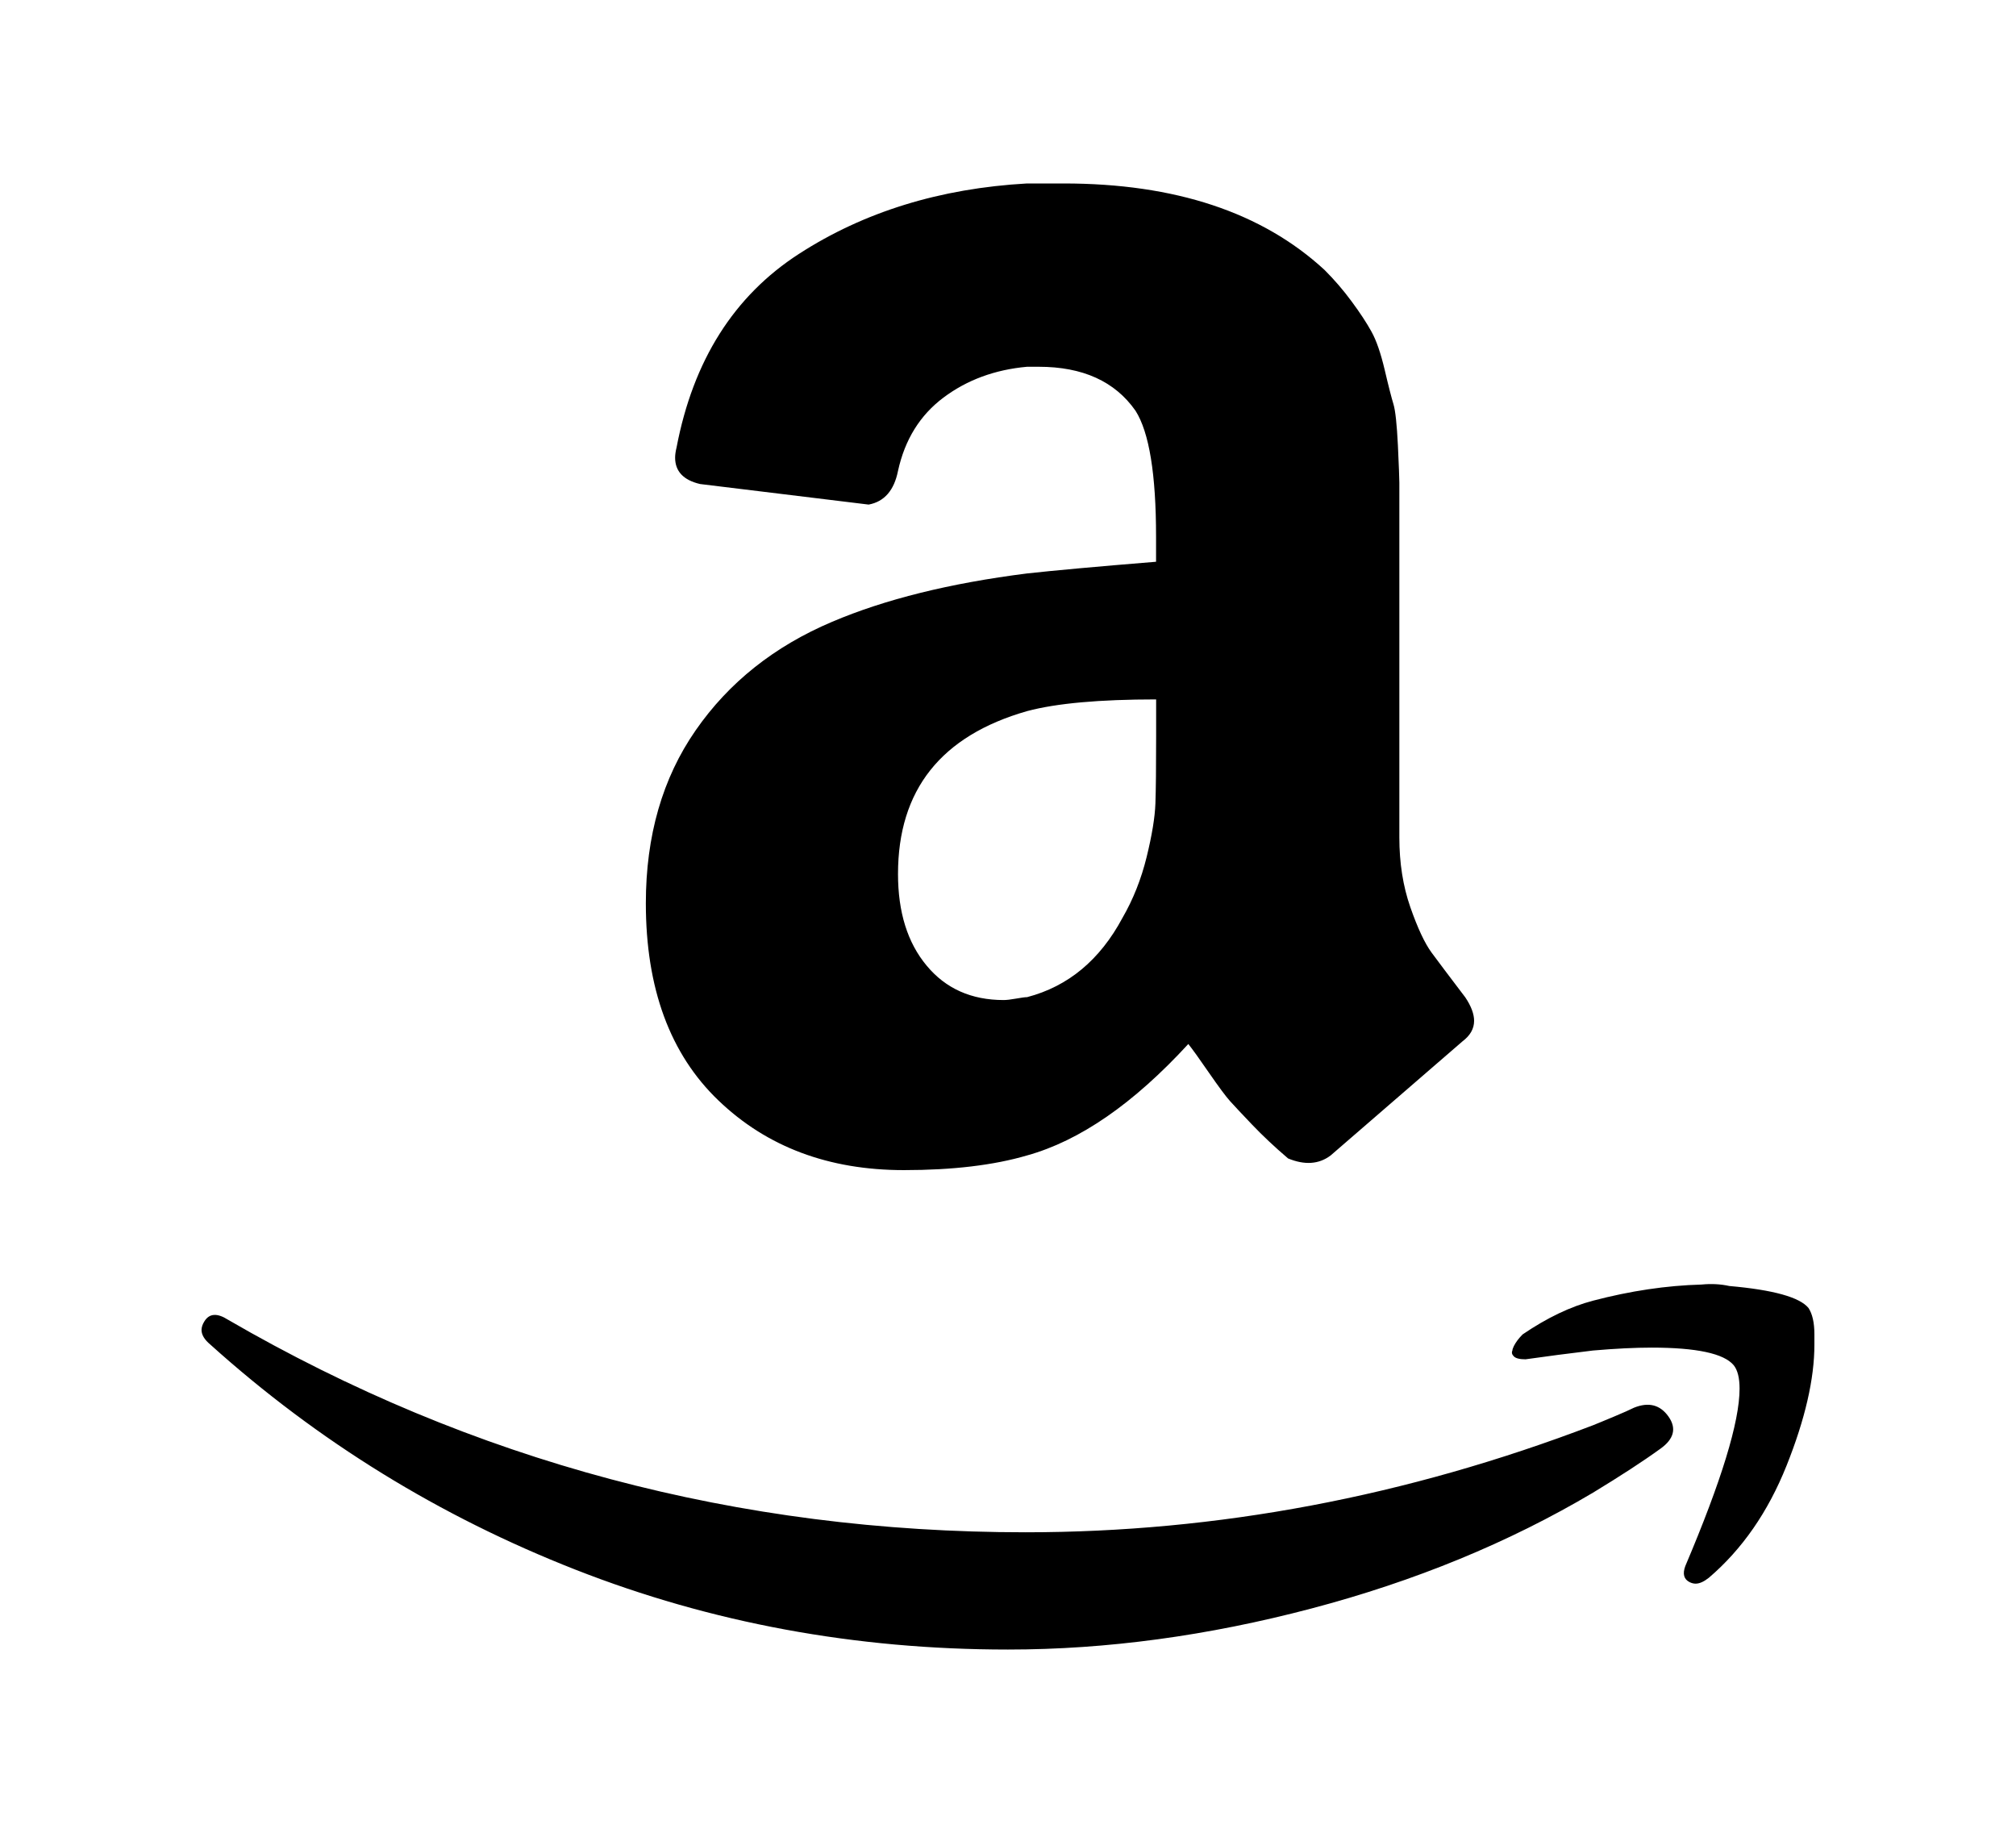 <?xml version="1.0" encoding="utf-8"?>
<!-- Generator: Adobe Illustrator 19.0.0, SVG Export Plug-In . SVG Version: 6.00 Build 0)  -->
<svg version="1.1" id="图层_1" xmlns="http://www.w3.org/2000/svg" xmlns:xlink="http://www.w3.org/1999/xlink" x="0px" y="0px"
	 width="2500px" height="2273px" viewBox="1100 -986 2500 2273" style="enable-background:new 1100 -986 2500 2273;"
	 xml:space="preserve">
<g>
	<path d="M1353.6,652.3c6.1-9.7,15.8-10.3,29.1-1.8c303,175.8,632.7,263.6,989.1,263.6c237.6,0,472.1-44.2,703.6-132.7
		c6.1-2.4,14.8-6.1,26.4-10.9c11.5-4.8,19.7-8.5,24.5-10.9c18.2-7.3,32.4-3.6,42.7,10.9c10.3,14.5,7,27.9-10,40
		c-21.8,15.8-49.7,33.9-83.6,54.5c-104.2,61.8-220.6,109.7-349.1,143.6c-128.5,33.9-253.9,50.9-376.4,50.9
		c-189.1,0-367.9-33-536.4-99.1c-168.5-66.1-319.4-159.1-452.7-279.1c-7.3-6.1-10.9-12.1-10.9-18.2
		C1350,659.6,1351.2,656,1353.6,652.3z M1900.9,134.1c0-83.6,20.6-155.2,61.8-214.5c41.2-59.4,97.6-104.2,169.1-134.5
		c65.5-27.9,146.1-47.9,241.8-60c32.7-3.6,86.1-8.5,160-14.5v-30.9c0-77.6-8.5-129.7-25.5-156.4c-25.5-36.4-65.5-54.5-120-54.5
		h-14.5c-40,3.6-74.5,16.4-103.6,38.2s-47.9,52.1-56.4,90.9c-4.8,24.2-17,38.2-36.4,41.8l-209.1-25.5c-20.6-4.8-30.9-15.8-30.9-32.7
		c0-3.6,0.6-7.9,1.8-12.7c20.6-107.9,71.2-187.9,151.8-240c80.6-52.1,174.8-81.2,282.7-87.3h45.5c138.2,0,246.1,35.8,323.6,107.3
		c12.2,12.2,23.4,25.2,33.6,39.1c10.3,13.9,18.5,26.4,24.5,37.3c6.1,10.9,11.5,26.7,16.4,47.3c4.8,20.6,8.5,34.8,10.9,42.7
		c2.4,7.9,4.2,24.8,5.5,50.9c1.2,26.1,1.8,41.5,1.8,46.4v440c0,31.5,4.5,60.3,13.6,86.4c9.1,26.1,17.9,44.8,26.4,56.4
		c8.5,11.5,22.4,30,41.8,55.5c7.3,10.9,10.9,20.6,10.9,29.1c0,9.7-4.8,18.2-14.5,25.5C2813,392.3,2758.5,439.6,2750,446.9
		c-14.5,10.9-32.1,12.1-52.7,3.6c-17-14.5-31.8-28.5-44.5-41.8s-21.8-23-27.3-29.1c-5.5-6.1-14.2-17.9-26.4-35.5
		c-12.1-17.6-20.6-29.4-25.5-35.5c-67.9,73.9-134.5,120-200,138.2c-41.2,12.1-92.1,18.2-152.7,18.2c-93.3,0-170-28.8-230-86.4
		C1930.9,321.1,1900.9,239.6,1900.9,134.1z M2213.6,97.8c0,47.3,11.8,85.2,35.5,113.6c23.6,28.5,55.5,42.7,95.5,42.7
		c3.6,0,8.8-0.6,15.5-1.8c6.7-1.2,11.2-1.8,13.6-1.8c50.9-13.3,90.3-46.1,118.2-98.2c13.3-23,23.3-48.2,30-75.5
		c6.7-27.3,10.3-49.4,10.9-66.4c0.6-17,0.9-44.8,0.9-83.6v-45.5c-70.3,0-123.6,4.8-160,14.5C2267-73.7,2213.6-6.5,2213.6,97.8z
		 M2977.3,683.2c2.4-4.8,6.1-9.7,10.9-14.5c30.3-20.6,59.4-34.5,87.3-41.8c46.1-12.1,90.9-18.8,134.5-20c12.1-1.2,23.6-0.6,34.5,1.8
		c54.5,4.8,87.3,13.9,98.2,27.3c4.8,7.3,7.3,18.2,7.3,32.7v12.7c0,42.4-11.5,92.4-34.5,150c-23,57.6-55.2,103.9-96.4,139.1
		c-6.1,4.8-11.5,7.3-16.4,7.3c-2.4,0-4.8-0.6-7.3-1.8c-7.3-3.6-9.1-10.3-5.5-20c44.8-105.5,67.3-178.8,67.3-220
		c0-13.3-2.4-23-7.3-29.1c-12.1-14.5-46.1-21.8-101.8-21.8c-20.6,0-44.8,1.2-72.7,3.6c-30.3,3.6-58.2,7.3-83.6,10.9
		c-7.3,0-12.1-1.2-14.5-3.6c-2.4-2.4-3-4.8-1.8-7.3C2975.5,687.5,2976.1,685.7,2977.3,683.2z"/>
</g>
</svg>
